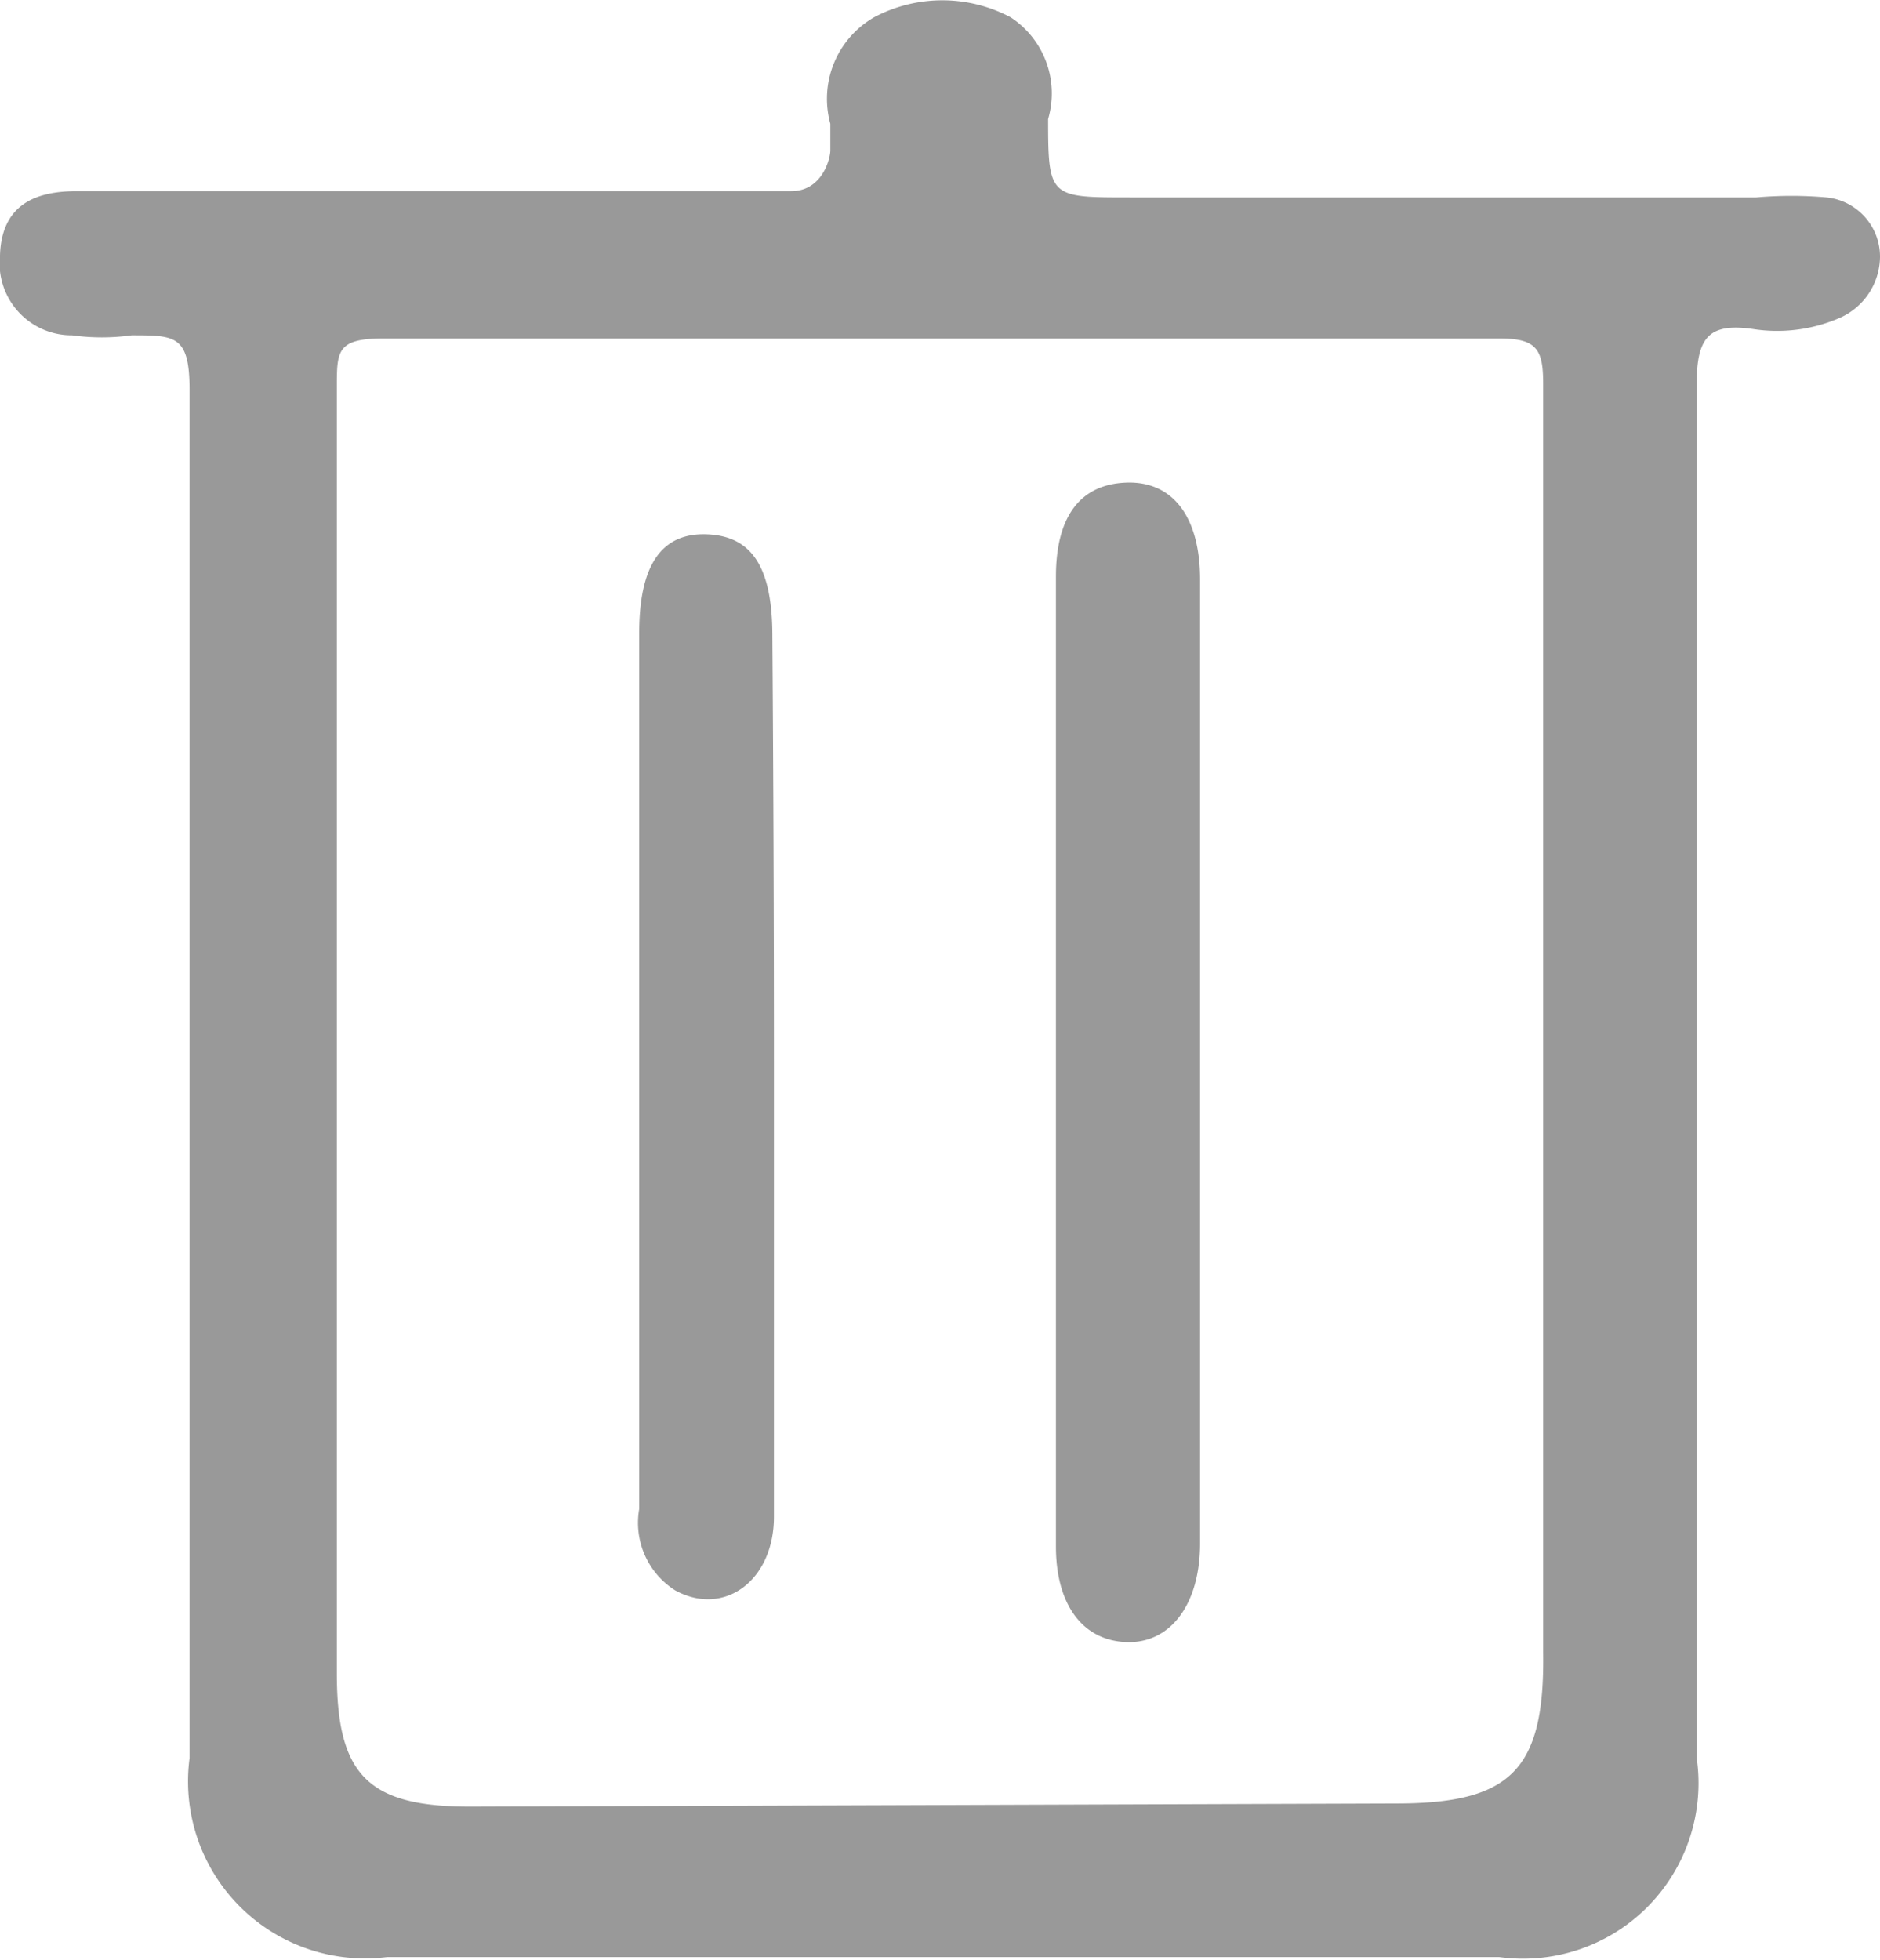 <svg xmlns="http://www.w3.org/2000/svg" viewBox="0 0 12 12.51"><defs><style>.cls-1{fill:#999;}</style></defs><title>scljt_icon</title><g id="图层_2" data-name="图层 2"><g id="图层_1-2" data-name="图层 1"><g id="大众网搜索栏_选项" data-name="大众网搜索栏 选项"><g id="scljt_icon" data-name="scljt icon"><path id="Shape" class="cls-1" d="M12,1.64a.38.38,0,0,0-.34-.38,2.56,2.56,0,0,0-.45,0h-4c-.51,0-.52,0-.52-.5A.58.58,0,0,0,6.45.11a.93.93,0,0,0-.87,0A.6.6,0,0,0,5.3.79c0,.06,0,.12,0,.17s-.05.26-.25.26l-3,0H.49c-.27,0-.48.09-.49.41a.46.46,0,0,0,.46.51,1.38,1.38,0,0,0,.38,0c.28,0,.37,0,.37.35,0,1.46,0,2.92,0,4.38s0,2.9,0,4.35a1.13,1.13,0,0,0,1.26,1.27H9.57a1.12,1.12,0,0,0,1.26-1.27c0-1,0-2,0-3,0-1.92,0-3.85,0-5.77,0-.3.08-.39.36-.35a1,1,0,0,0,.55-.07A.43.43,0,0,0,12,1.64ZM8.91,11.51,3,11.53c-.65,0-.85-.2-.85-.85q0-2,0-4.07c0-1.38,0-2.76,0-4.14,0-.23,0-.31.3-.31q3.56,0,7.12,0c.24,0,.28.07.28.29,0,2.7,0,5.4,0,8.1C9.86,11.3,9.64,11.51,8.91,11.51Z"/><path id="Shape-2" data-name="Shape" class="cls-1" d="M4.94,6.82c0,1,0,1.91,0,2.86,0,.41-.32.64-.63.47a.51.51,0,0,1-.23-.52c0-1.07,0-2.14,0-3.21q0-1.19,0-2.38c0-.43.14-.64.43-.63s.42.21.42.65Q4.94,5.43,4.94,6.82Zm2.72-.05q0,1.54,0,3.08c0,.39-.19.64-.47.63s-.45-.24-.45-.61q0-3.1,0-6.19c0-.39.16-.59.45-.6s.47.21.47.62Q7.66,5.22,7.66,6.76Z"/></g></g></g></g></svg>